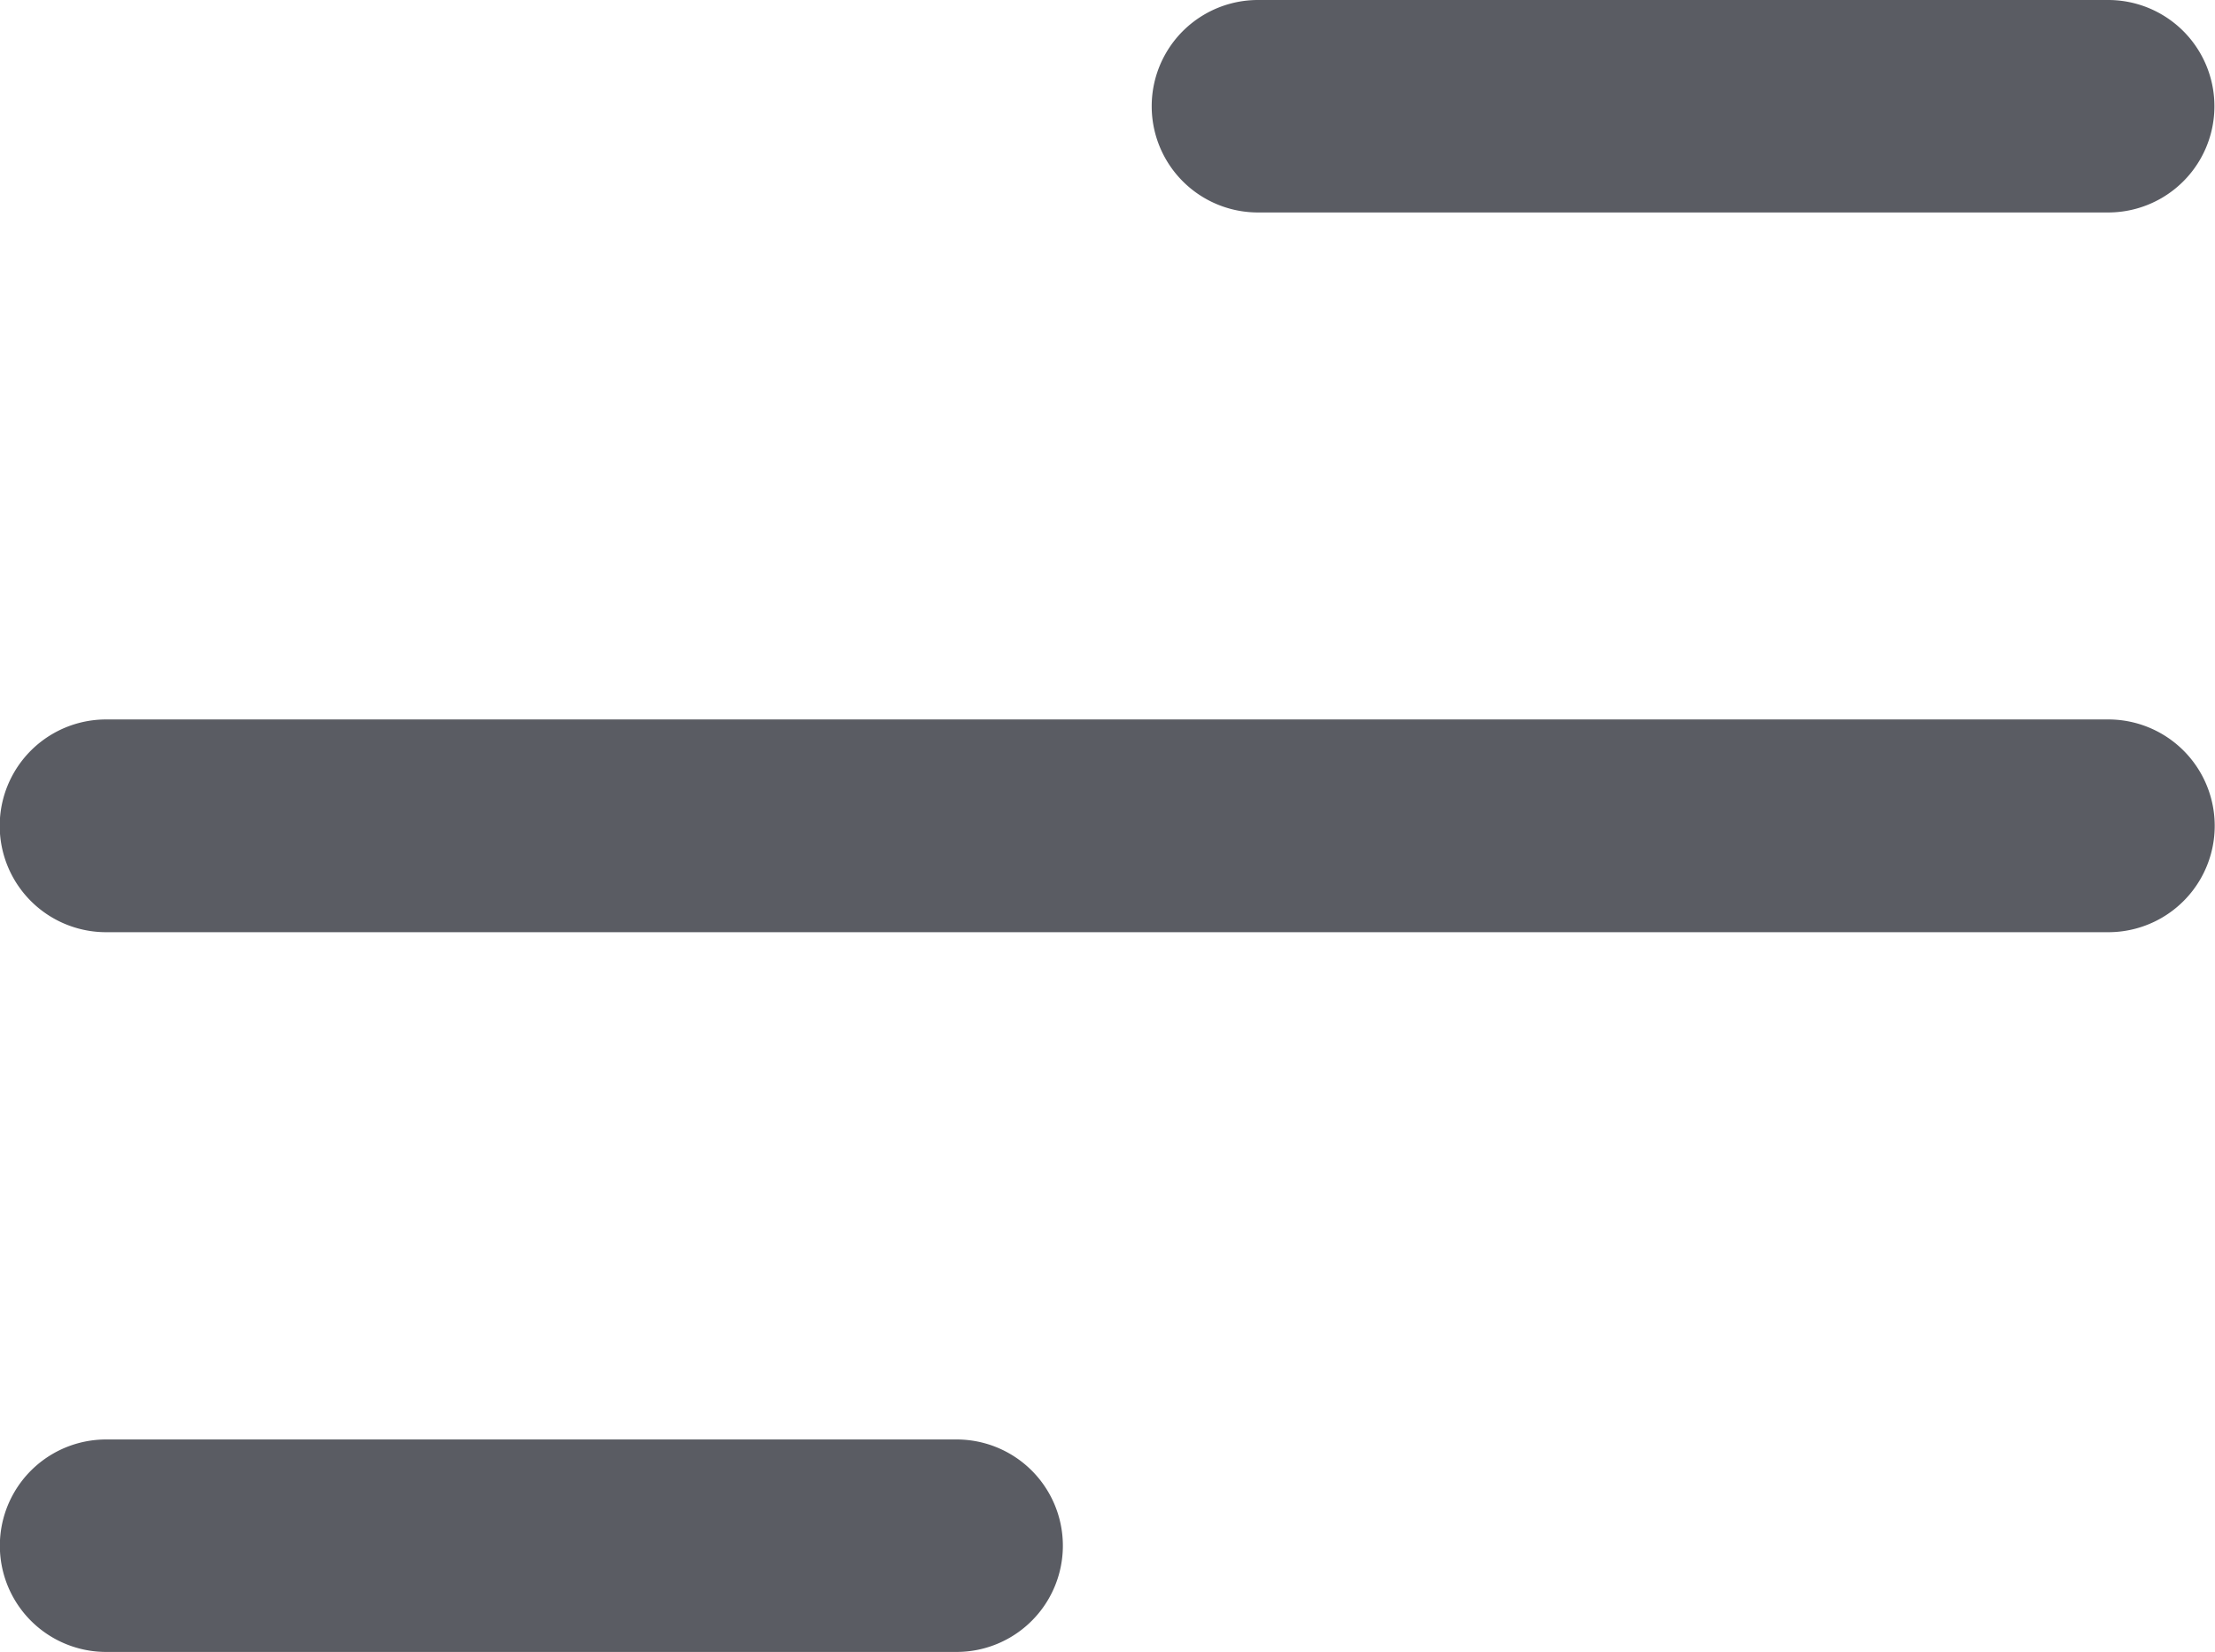 <svg xmlns="http://www.w3.org/2000/svg" width="15.384" height="11.476" viewBox="0 0 15.384 11.476">
  <path id="Union_20" data-name="Union 20" d="M5332.737,8698.477a.738.738,0,1,1,0-1.476h5.907a.738.738,0,1,1,0,1.476Zm0-5a.739.739,0,0,1,0-1.478h13.906a.739.739,0,1,1,0,1.478Zm8-5a.738.738,0,1,1,0-1.476h5.905a.738.738,0,1,1,0,1.476Z" transform="translate(-5332 -8687.001)" fill="#5a5c63"/>
</svg>
